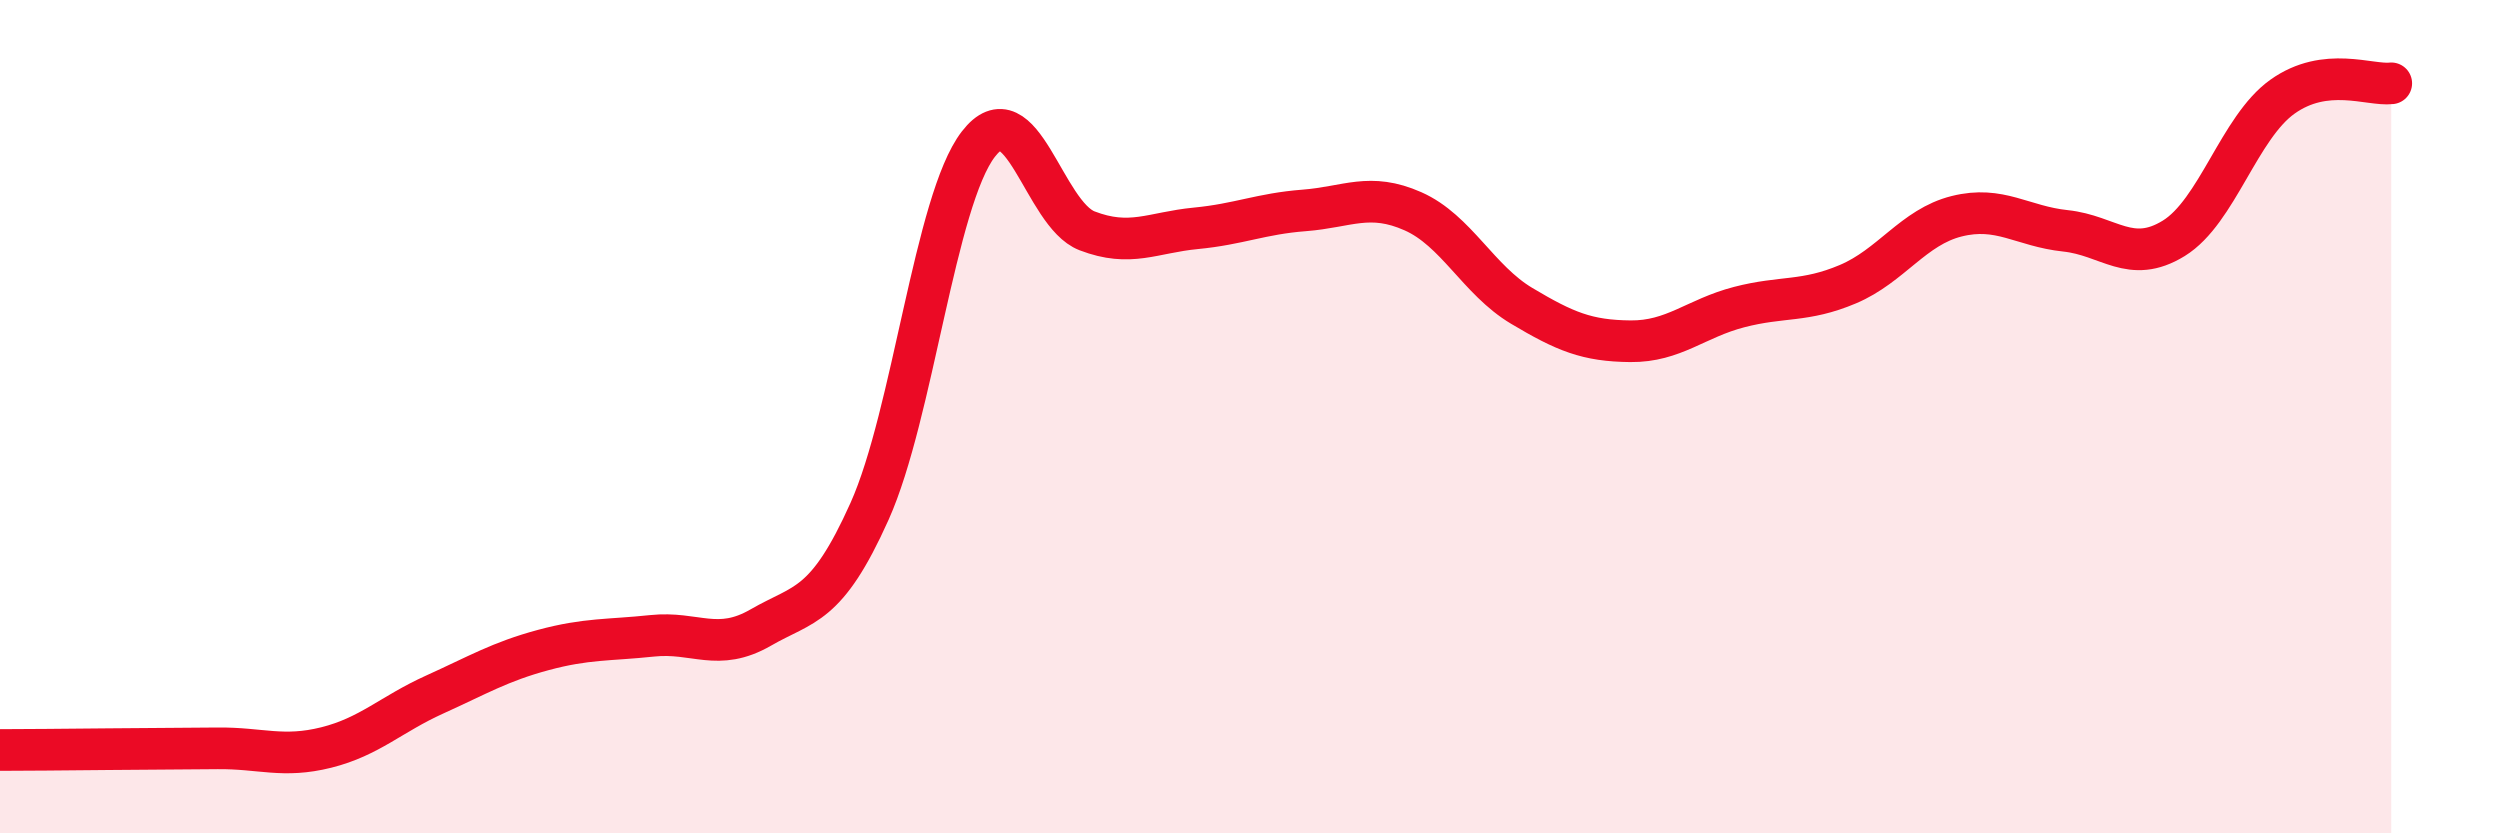 
    <svg width="60" height="20" viewBox="0 0 60 20" xmlns="http://www.w3.org/2000/svg">
      <path
        d="M 0,18 C 0.52,18 1.57,17.99 2.61,17.98 C 3.65,17.97 4.18,17.97 5.22,17.96 C 6.26,17.95 6.79,18.2 7.83,17.94 C 8.87,17.68 9.39,17.14 10.43,16.67 C 11.47,16.2 12,15.88 13.04,15.6 C 14.08,15.32 14.61,15.37 15.65,15.26 C 16.69,15.15 17.22,15.66 18.26,15.06 C 19.3,14.46 19.83,14.59 20.87,12.27 C 21.91,9.95 22.44,4.81 23.48,3.46 C 24.52,2.11 25.05,5.14 26.09,5.54 C 27.13,5.94 27.66,5.58 28.7,5.48 C 29.74,5.38 30.26,5.13 31.3,5.05 C 32.34,4.97 32.87,4.61 33.91,5.07 C 34.95,5.53 35.48,6.72 36.52,7.34 C 37.56,7.96 38.09,8.18 39.13,8.19 C 40.17,8.2 40.7,7.64 41.74,7.37 C 42.78,7.1 43.31,7.26 44.35,6.82 C 45.39,6.38 45.92,5.45 46.96,5.19 C 48,4.93 48.53,5.43 49.57,5.54 C 50.61,5.65 51.13,6.36 52.17,5.72 C 53.21,5.08 53.74,3.06 54.78,2.32 C 55.82,1.58 56.87,2.06 57.39,2L57.39 20L0 20Z"
        fill="#EB0A25"
        opacity="0.1"
        stroke-linecap="round"
        stroke-linejoin="round"
      />
      <path
        d="M 0,18 C 0.52,18 1.57,17.99 2.61,17.98 C 3.65,17.97 4.18,17.97 5.22,17.96 C 6.26,17.95 6.79,18.2 7.83,17.94 C 8.87,17.68 9.39,17.14 10.43,16.67 C 11.47,16.2 12,15.88 13.04,15.6 C 14.08,15.32 14.61,15.37 15.65,15.26 C 16.69,15.15 17.22,15.66 18.26,15.06 C 19.3,14.46 19.83,14.59 20.87,12.27 C 21.91,9.95 22.44,4.81 23.48,3.46 C 24.52,2.11 25.05,5.14 26.09,5.54 C 27.13,5.94 27.66,5.58 28.7,5.48 C 29.74,5.38 30.26,5.13 31.3,5.05 C 32.34,4.97 32.87,4.61 33.91,5.07 C 34.95,5.53 35.48,6.72 36.52,7.34 C 37.56,7.96 38.09,8.18 39.13,8.19 C 40.17,8.2 40.7,7.64 41.74,7.37 C 42.78,7.1 43.31,7.26 44.35,6.82 C 45.39,6.38 45.92,5.45 46.96,5.19 C 48,4.93 48.53,5.43 49.57,5.54 C 50.61,5.65 51.13,6.36 52.17,5.72 C 53.21,5.08 53.74,3.06 54.78,2.32 C 55.82,1.58 56.87,2.06 57.39,2"
        stroke="#EB0A25"
        stroke-width="1"
        fill="none"
        stroke-linecap="round"
        stroke-linejoin="round"
      />
    </svg>
  